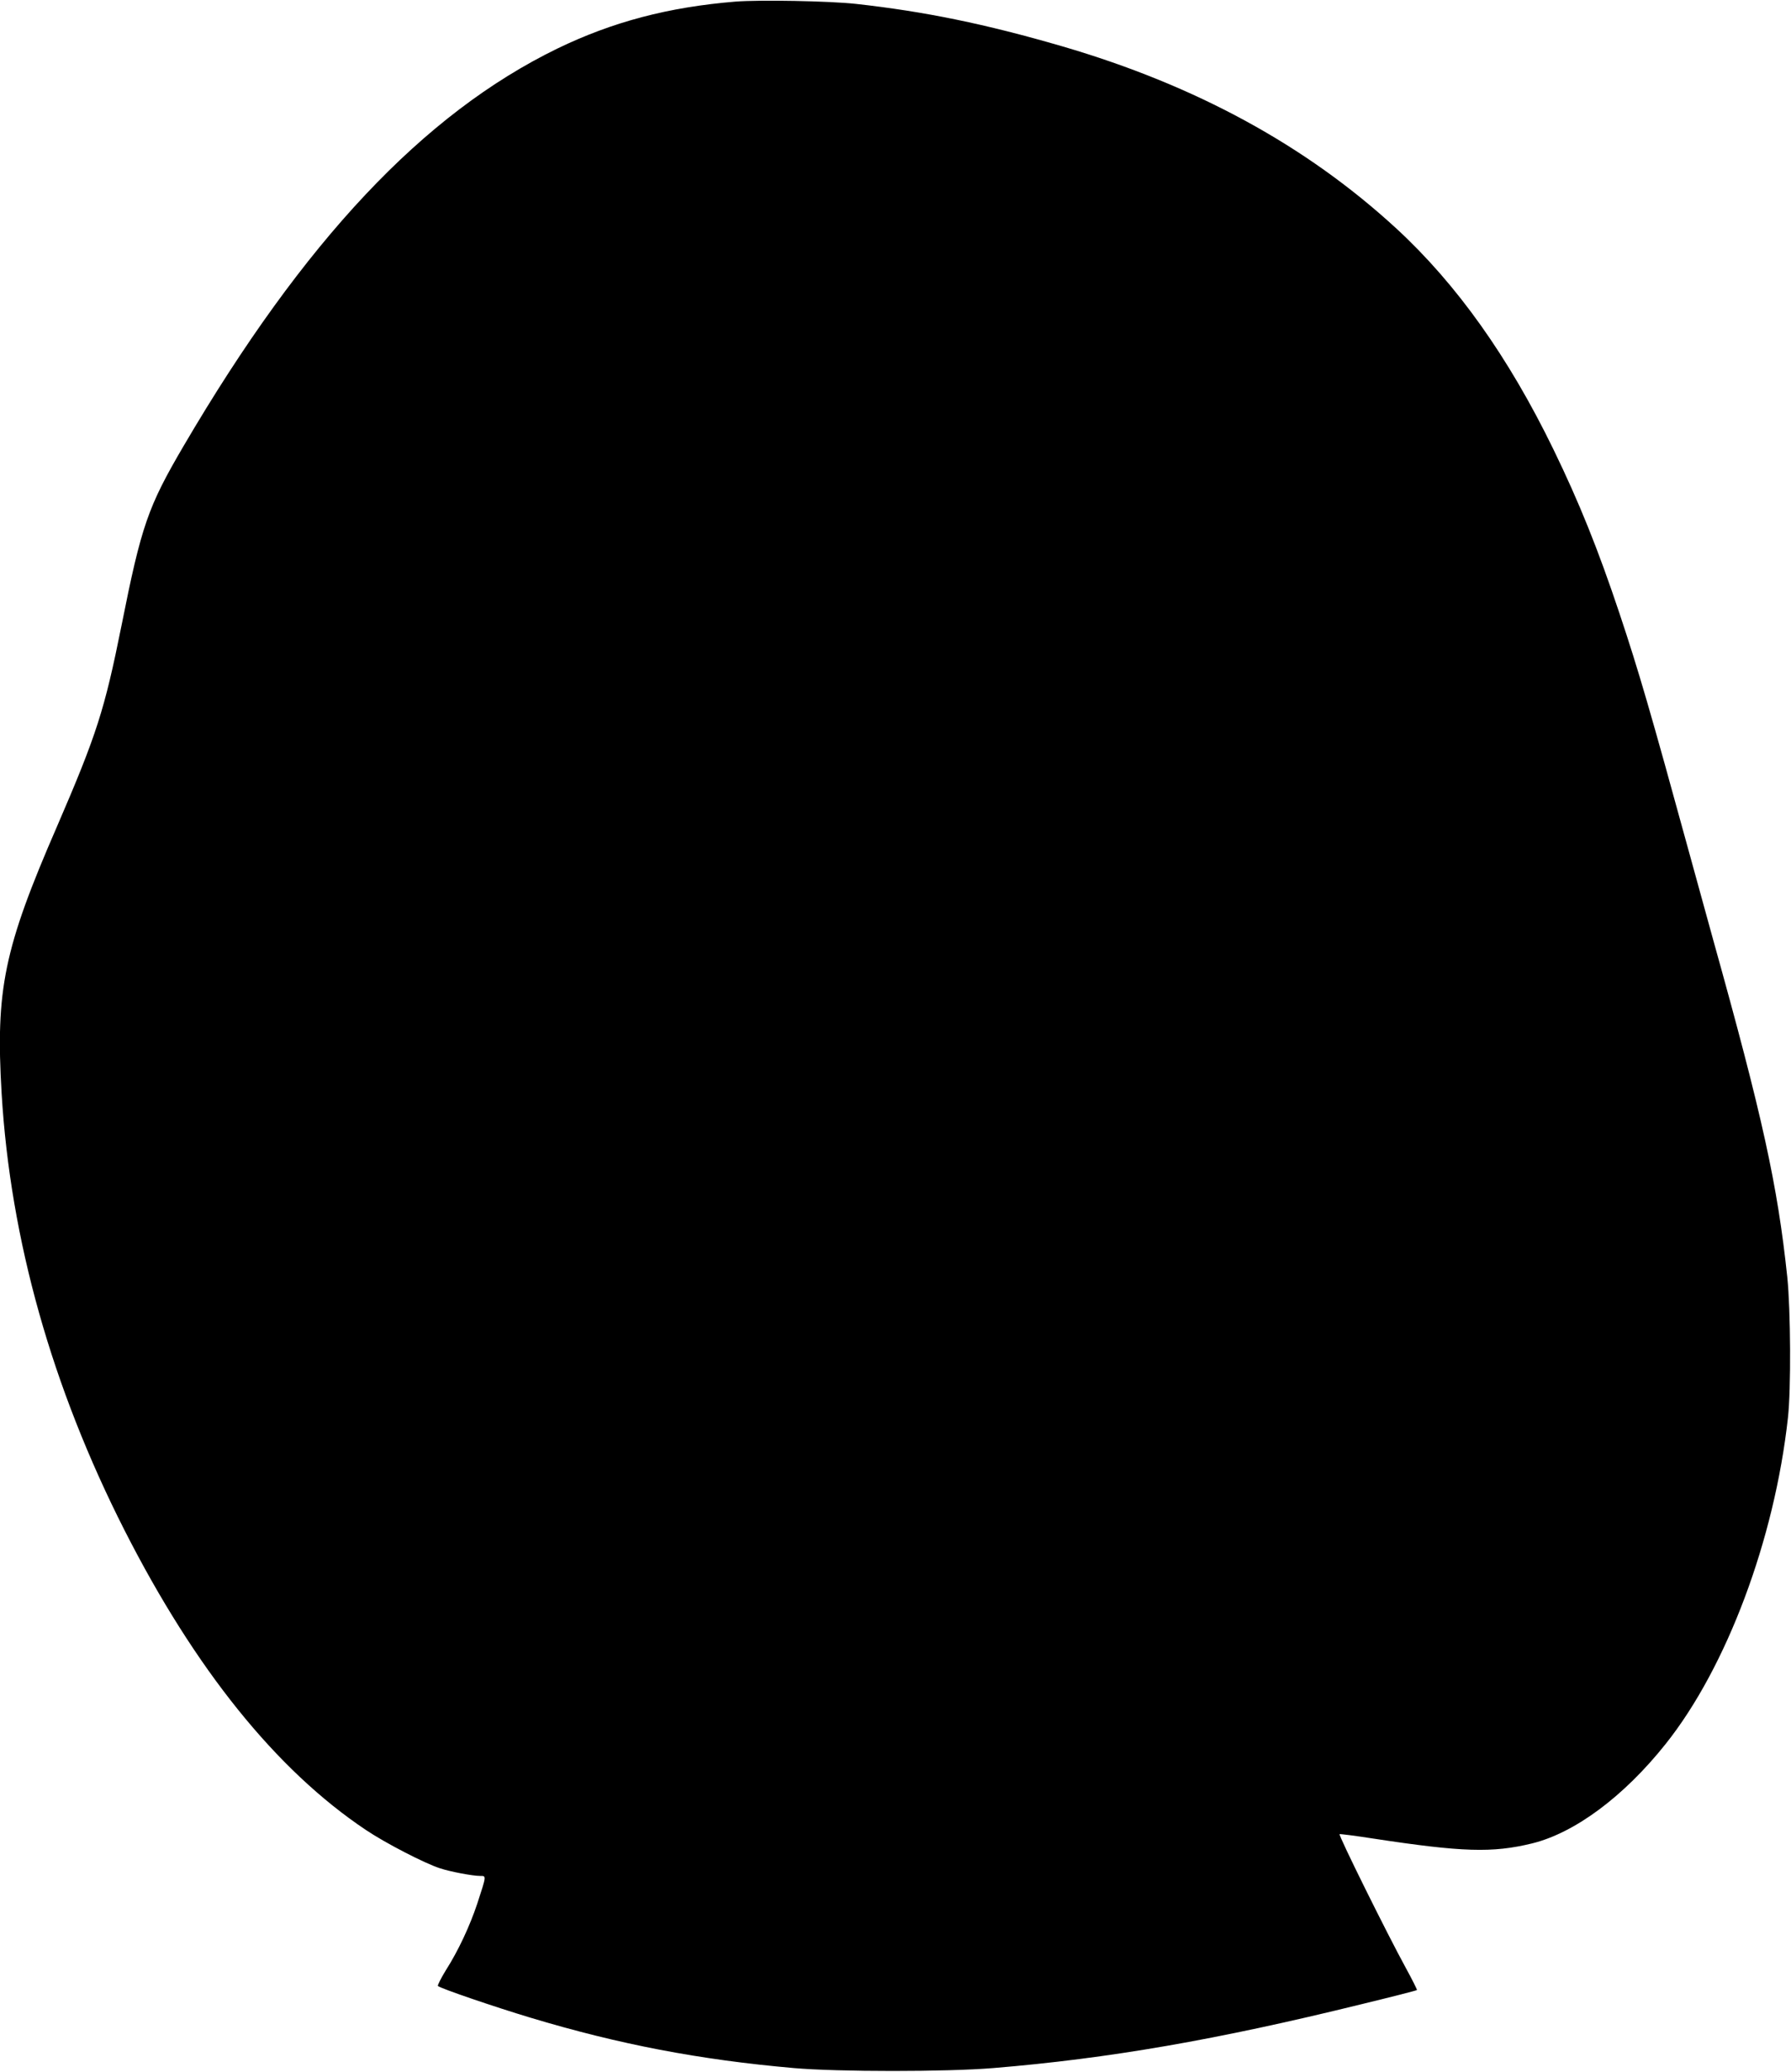 <?xml version="1.0" standalone="no"?>
<!DOCTYPE svg PUBLIC "-//W3C//DTD SVG 20010904//EN"
 "http://www.w3.org/TR/2001/REC-SVG-20010904/DTD/svg10.dtd">
<svg version="1.0" xmlns="http://www.w3.org/2000/svg"
 width="1107pt" height="1280pt" viewBox="0 0 1107 1280"
 preserveAspectRatio="xMidYMid meet">
<g transform="translate(0,1280) scale(0.1,-0.1)"
fill="#000000" stroke="none">
<path d="M4545 12790 c-414 -34 -759 -125 -1100 -290 -828 -403 -1567 -1188
-2310 -2455 -221 -377 -261 -492 -384 -1110 -105 -523 -154 -675 -399 -1242
-328 -754 -380 -1006 -342 -1648 54 -903 310 -1814 760 -2700 436 -857 937
-1480 1490 -1850 120 -81 366 -208 460 -238 64 -21 201 -47 248 -47 39 0 39 4
-18 -171 -46 -138 -117 -291 -195 -413 -30 -49 -52 -93 -48 -96 15 -15 353
-130 569 -195 551 -166 1049 -261 1630 -312 275 -24 944 -24 1234 0 715 59
1383 175 2269 393 190 46 347 86 349 89 2 2 -29 64 -69 137 -114 208 -419 823
-409 826 4 2 98 -10 207 -27 552 -84 737 -90 983 -30 264 65 567 290 825 614
377 473 673 1262 756 2015 20 175 17 668 -4 870 -60 568 -153 992 -457 2080
-22 80 -88 318 -146 530 -245 893 -314 1130 -434 1490 -132 395 -249 686 -409
1015 -277 569 -597 1019 -969 1362 -557 513 -1241 886 -2067 1127 -474 138
-850 215 -1275 262 -165 18 -595 26 -745 14z"/>
</g>
</svg>
